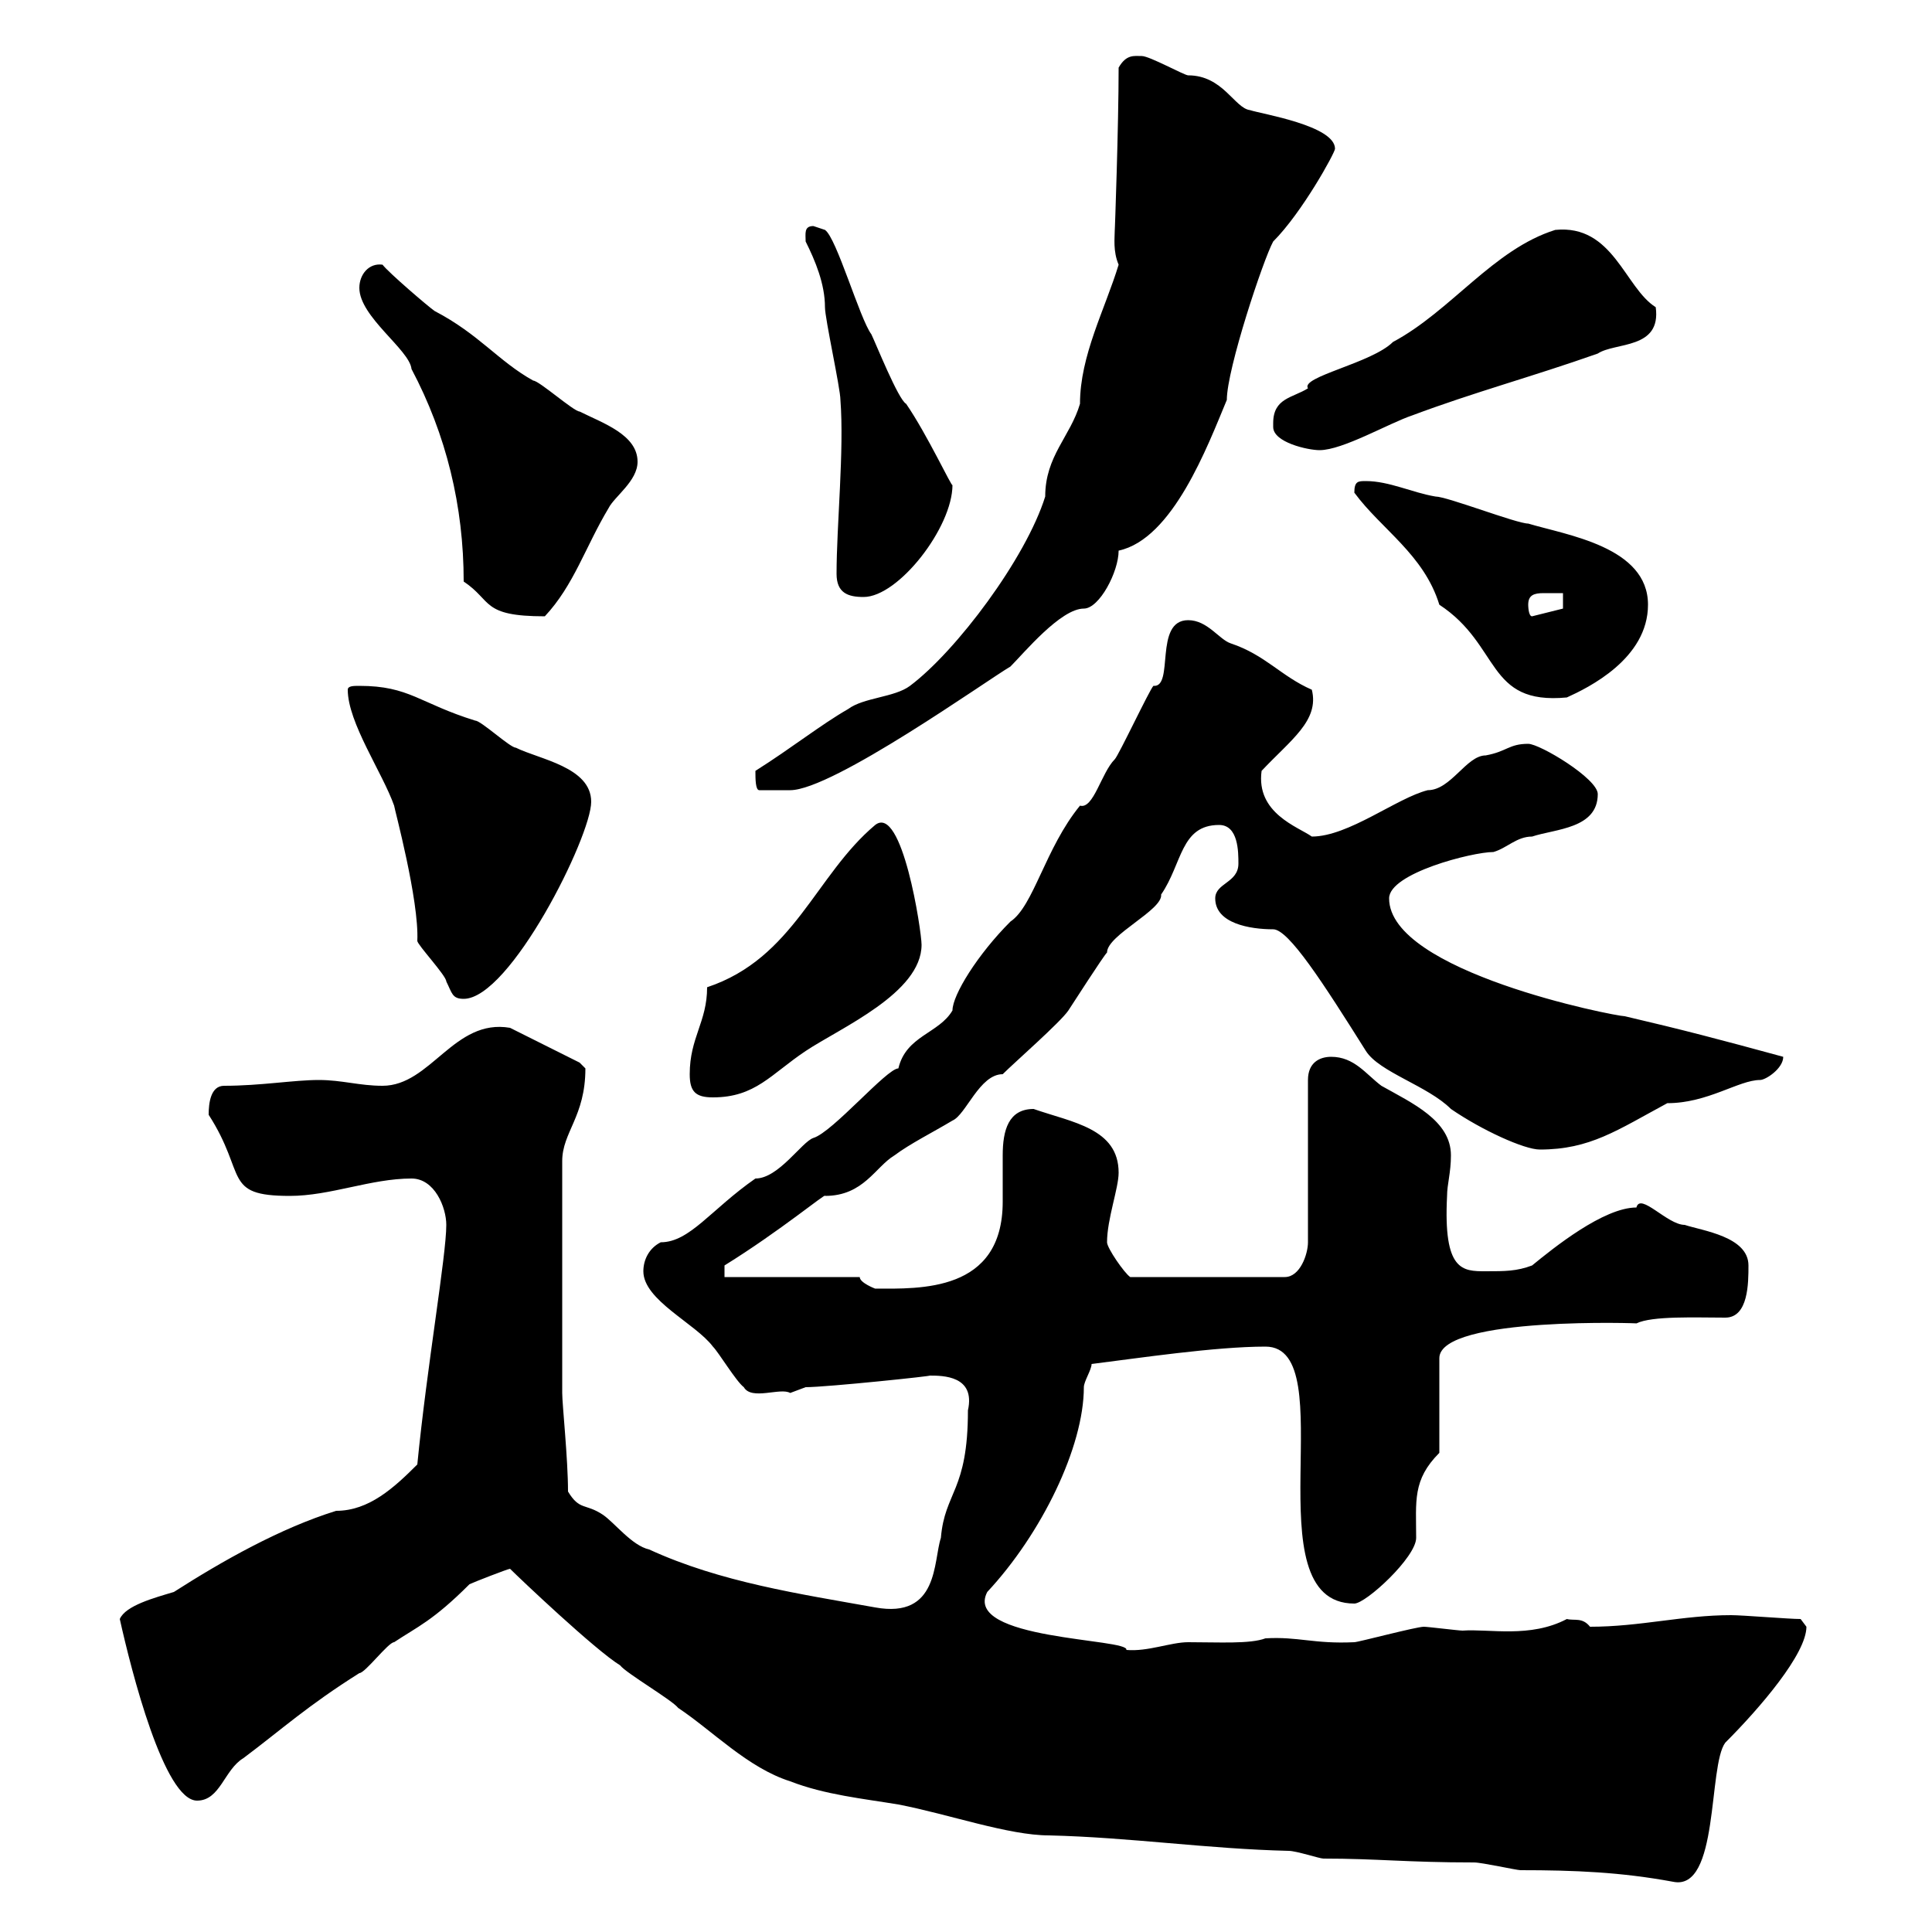 <svg xmlns="http://www.w3.org/2000/svg" xmlns:xlink="http://www.w3.org/1999/xlink" width="300" height="300"><path d="M79.20 243.60C80.70 245.10 92.40 256.20 96.30 258.60C97.20 259.80 104.40 264 105.30 265.20C110.70 268.80 116.10 274.50 122.70 276.60C128.10 278.70 134.10 279.30 139.50 280.20C147.30 281.70 156.60 285 162.90 285C175.50 285.30 187.50 287.10 200.10 287.40C201.30 287.40 204.90 288.60 205.50 288.60C213.90 288.60 218.40 289.20 228.90 289.20C230.10 289.20 235.50 290.40 236.10 290.40C244.50 290.40 251.70 290.70 259.80 292.20C267 293.70 265.20 274.20 267.90 270.60C273.30 265.20 280.50 256.80 280.50 252.60C280.50 252.60 279.60 251.40 279.60 251.40C277.80 251.40 270.60 250.80 268.80 250.80C261.30 250.80 254.70 252.60 246.90 252.60C245.70 251.10 244.50 251.70 243.30 251.40C237.60 254.40 231.30 252.90 227.10 253.20C226.50 253.20 221.70 252.60 221.10 252.60C219.90 252.60 210.90 255 210.30 255C204 255.30 201.60 254.10 196.50 254.40C194.10 255.30 189.30 255 184.50 255C181.80 255 178.20 256.50 174.90 256.20C175.50 254.40 149.40 254.70 153.30 247.20C161.70 238.20 168.30 224.70 168.30 215.40C168.30 214.50 169.50 212.70 169.50 211.80C176.70 210.90 188.70 209.10 196.50 209.10C208.80 209.10 194.10 249 210.30 249C212.10 249 219.90 241.80 219.90 238.80C219.90 233.10 219.30 229.80 223.50 225.60L223.50 210.90C223.50 204.30 255.60 205.50 254.10 205.50C256.50 204.30 263.40 204.60 267.90 204.60C271.50 204.60 271.50 199.20 271.50 196.50C271.50 192 264.30 191.10 261.60 190.20C258.90 190.20 254.70 185.10 254.10 187.50C249 187.50 241.20 193.80 237.90 196.50C235.50 197.40 233.70 197.40 230.70 197.40C227.10 197.40 224.10 197.40 224.70 185.70C224.70 183.90 225.30 182.10 225.30 179.40C225.30 174 219.30 171.30 214.50 168.60C212.10 166.80 210.30 164.10 206.70 164.10C204.90 164.10 203.10 165 203.10 167.70L203.10 192.90C203.10 194.70 201.90 198.30 199.50 198.30L175.50 198.30C174.60 197.70 171.90 193.80 171.90 192.90C171.90 189.30 173.70 184.50 173.70 182.10C173.70 175.20 166.50 174.30 160.50 172.20C156.60 172.20 155.70 175.50 155.70 179.40C155.70 181.50 155.70 184.20 155.70 186.60C155.70 200.70 142.80 200.10 135.90 200.10C135.90 200.10 133.50 199.20 133.50 198.30L112.50 198.30L112.50 196.50C121.20 191.10 128.40 185.10 128.10 185.70C134.10 185.70 135.90 181.20 138.90 179.40C141.30 177.60 144.90 175.80 147.90 174C150 173.10 152.10 166.80 155.70 166.80C157.50 165 164.70 158.70 165.90 156.90C166.50 156 171.30 148.50 171.90 147.90C171.90 145.20 180.60 141.30 180.30 138.90C183.60 134.10 183.30 128.10 189.30 128.10C192.30 128.10 192.30 132.30 192.30 134.10C192.30 137.10 188.70 137.10 188.70 139.50C188.70 143.40 194.10 144.30 197.70 144.30C200.10 144.30 205.50 152.70 212.10 163.20C214.20 166.50 221.70 168.60 225.30 172.20C230.10 175.50 236.70 178.50 239.10 178.50C246.90 178.50 251.10 175.50 258.90 171.30C265.20 171.30 270 167.70 273.30 167.70C274.20 167.70 276.90 165.90 276.90 164.10C267 161.40 261.30 159.90 252.30 157.80C250.80 157.80 215.70 150.90 215.70 139.50C215.70 135.60 228.60 132.30 231.90 132.30C234 131.70 235.50 129.90 237.90 129.90C241.50 128.70 248.10 128.70 248.10 123.30C248.10 120.90 239.10 115.50 237.30 115.50C234.30 115.50 234 116.70 230.70 117.30C227.70 117.30 225.30 122.70 221.70 122.70C216.90 123.90 209.40 129.90 203.70 129.90C201.60 128.40 195 126.30 195.90 119.70C200.40 114.90 204.90 111.90 203.70 107.10C198.90 105 196.50 101.70 191.10 99.90C189.30 99.30 187.50 96.30 184.50 96.30C179.10 96.30 182.40 106.80 179.10 106.50C178.50 107.10 173.70 117.30 173.10 117.90C171 120 169.80 125.70 167.70 125.10C162.30 131.70 160.50 140.70 156.90 143.10C151.80 148.20 147.90 154.50 147.90 156.90C145.80 160.50 140.70 160.80 139.50 165.90C137.70 165.90 129.30 175.80 126.30 176.70C124.50 177.30 120.90 183 117.30 183C110.40 187.80 107.10 192.90 102.60 192.90C100.80 193.80 99.90 195.60 99.90 197.40C99.90 201.90 108 205.50 110.70 209.10C111.60 210 114.30 214.50 115.50 215.40C116.70 217.50 121.20 215.40 122.70 216.30C122.70 216.30 125.10 215.40 125.10 215.40C128.40 215.40 145.50 213.60 144.30 213.60C146.40 213.60 151.50 213.60 150.30 219C150.30 231.60 146.70 231.60 146.10 238.80C144.90 242.40 145.80 251.40 135.90 249.60C124.20 247.50 111.90 245.70 100.80 240.60C98.10 240 95.40 236.40 93.60 235.20C90.90 233.40 90 234.60 88.20 231.60C88.20 226.50 87.30 218.10 87.30 216.30L87.30 180.30C87.30 175.80 90.90 173.40 90.90 165.90C90.90 165.90 90 165 90 165C88.20 164.10 81 160.50 79.20 159.60C70.50 158.10 66.90 168.60 59.40 168.60C55.80 168.60 53.10 167.70 49.50 167.70C45.60 167.70 40.50 168.60 34.80 168.60C32.70 168.60 32.40 171.30 32.40 173.10C38.40 182.40 34.50 185.70 45 185.70C51.30 185.70 57.60 183 63.90 183C67.50 183 69.30 187.50 69.30 190.20C69.30 195 66.30 212.10 64.80 227.40C61.20 231 57.30 234.60 52.20 234.60C43.50 237.30 34.50 242.40 27 247.20C24 248.10 19.50 249.30 18.60 251.40C20.40 259.50 25.50 279.60 30.60 279.60C34.20 279.60 34.80 274.80 37.80 273C43.80 268.50 47.70 264.90 55.80 259.80C56.70 259.80 60.30 255 61.20 255C64.80 252.60 67.20 251.70 72.90 246C73.50 245.70 78.90 243.60 79.20 243.60ZM107.10 166.80C107.10 169.50 108 170.40 110.70 170.40C117.30 170.40 119.70 166.80 125.10 163.20C130.50 159.60 143.10 154.20 143.10 146.70C143.10 144.60 140.10 124.80 135.90 128.10C126.60 135.90 123.30 148.80 109.80 153.30C109.80 158.70 107.10 161.10 107.10 166.80ZM61.20 125.10C61.20 125.40 65.10 139.80 64.80 146.10C64.80 146.70 69.30 151.50 69.30 152.40C70.20 154.20 70.20 155.10 72 155.10C79.20 155.10 91.80 129.90 91.80 124.50C91.80 119.10 83.70 117.90 80.10 116.10C79.20 116.10 74.70 111.90 73.80 111.90C65.10 109.20 63.60 106.50 55.80 106.50C54.90 106.50 54 106.50 54 107.10C54 112.20 59.40 120 61.20 125.10ZM117.30 119.70C117.30 120.90 117.30 122.70 117.90 122.70L122.70 122.70C129.30 122.70 153.30 105.60 156.90 103.50C159 101.40 164.70 94.50 168.30 94.50C170.70 94.50 173.70 88.80 173.70 85.50C182.10 83.70 187.50 69.30 190.50 62.10C190.50 57.30 196.20 40.20 197.70 37.50C202.20 33 207.30 23.70 207.30 23.10C207.30 19.50 195.90 17.70 194.10 17.10C191.70 16.80 189.90 11.70 184.50 11.70C183.90 11.70 178.50 8.70 177.30 8.70C176.10 8.70 174.90 8.40 173.70 10.50C173.70 19.50 173.10 36.30 173.10 35.70C173.10 36.90 172.80 39 173.70 41.10C171.60 48 167.70 55.20 167.70 62.70C166.20 67.80 162.30 70.80 162.30 77.10C159.30 86.70 148.50 101.10 141.30 106.50C138.90 108.30 134.10 108.30 131.70 110.10C127.50 112.50 123 116.10 117.30 119.70ZM210.30 76.50C214.50 82.20 221.10 86.10 223.50 93.90C233.10 100.20 230.70 109.50 243.30 108.30C246.60 106.80 255.90 102.30 255.90 93.90C255.90 84.90 243.30 83.10 237.30 81.30C235.50 81.30 224.70 77.10 222.90 77.10C219.30 76.50 215.70 74.70 212.10 74.70C210.90 74.70 210.30 74.70 210.30 76.50ZM72 90.30C76.50 93.30 74.70 95.70 84.60 95.70C89.10 90.90 90.90 84.90 94.50 78.90C95.40 77.10 99 74.70 99 71.70C99 67.50 93.60 65.70 90 63.90C89.10 63.90 83.70 59.10 82.80 59.10C77.40 56.10 74.40 51.90 67.50 48.30C66.60 47.70 60.30 42.30 59.40 41.10C57.30 40.80 55.80 42.60 55.80 44.70C55.80 49.20 63.60 54.30 63.90 57.30C69.30 67.50 72 78.60 72 90.30ZM237.30 93.90C237.30 92.40 238.20 92.10 239.70 92.10C240.90 92.10 241.80 92.10 242.70 92.10L242.70 94.50L237.90 95.70C237.30 95.70 237.30 93.90 237.30 93.90ZM129.90 89.10C129.90 92.10 131.70 92.70 134.10 92.70C139.50 92.70 147.90 81.90 147.90 75.30C147.90 75.90 144 67.50 140.70 62.70C139.50 62.10 135.90 53.10 135.30 51.90C133.50 49.50 129.90 36.90 128.10 35.70C128.10 35.70 126.30 35.10 126.30 35.10C124.80 35.10 125.10 36.30 125.10 37.50C126.60 40.50 128.10 44.10 128.10 47.70C128.10 49.50 130.50 60.30 130.50 62.10C131.10 69.90 129.90 81.60 129.90 89.10ZM197.70 65.70C197.70 66 197.70 66 197.70 66.30C197.70 68.70 203.10 69.90 204.90 69.90C208.50 69.90 215.70 65.70 219.30 64.50C228.90 60.90 237.90 58.50 248.10 54.90C250.80 53.10 258 54.30 257.10 47.70C252.30 44.70 250.50 34.80 241.50 35.70C231.90 38.70 225.30 48.30 216.30 53.10C213 56.40 201.90 58.50 203.10 60.30C200.70 61.80 197.70 61.80 197.70 65.70Z"/></svg>